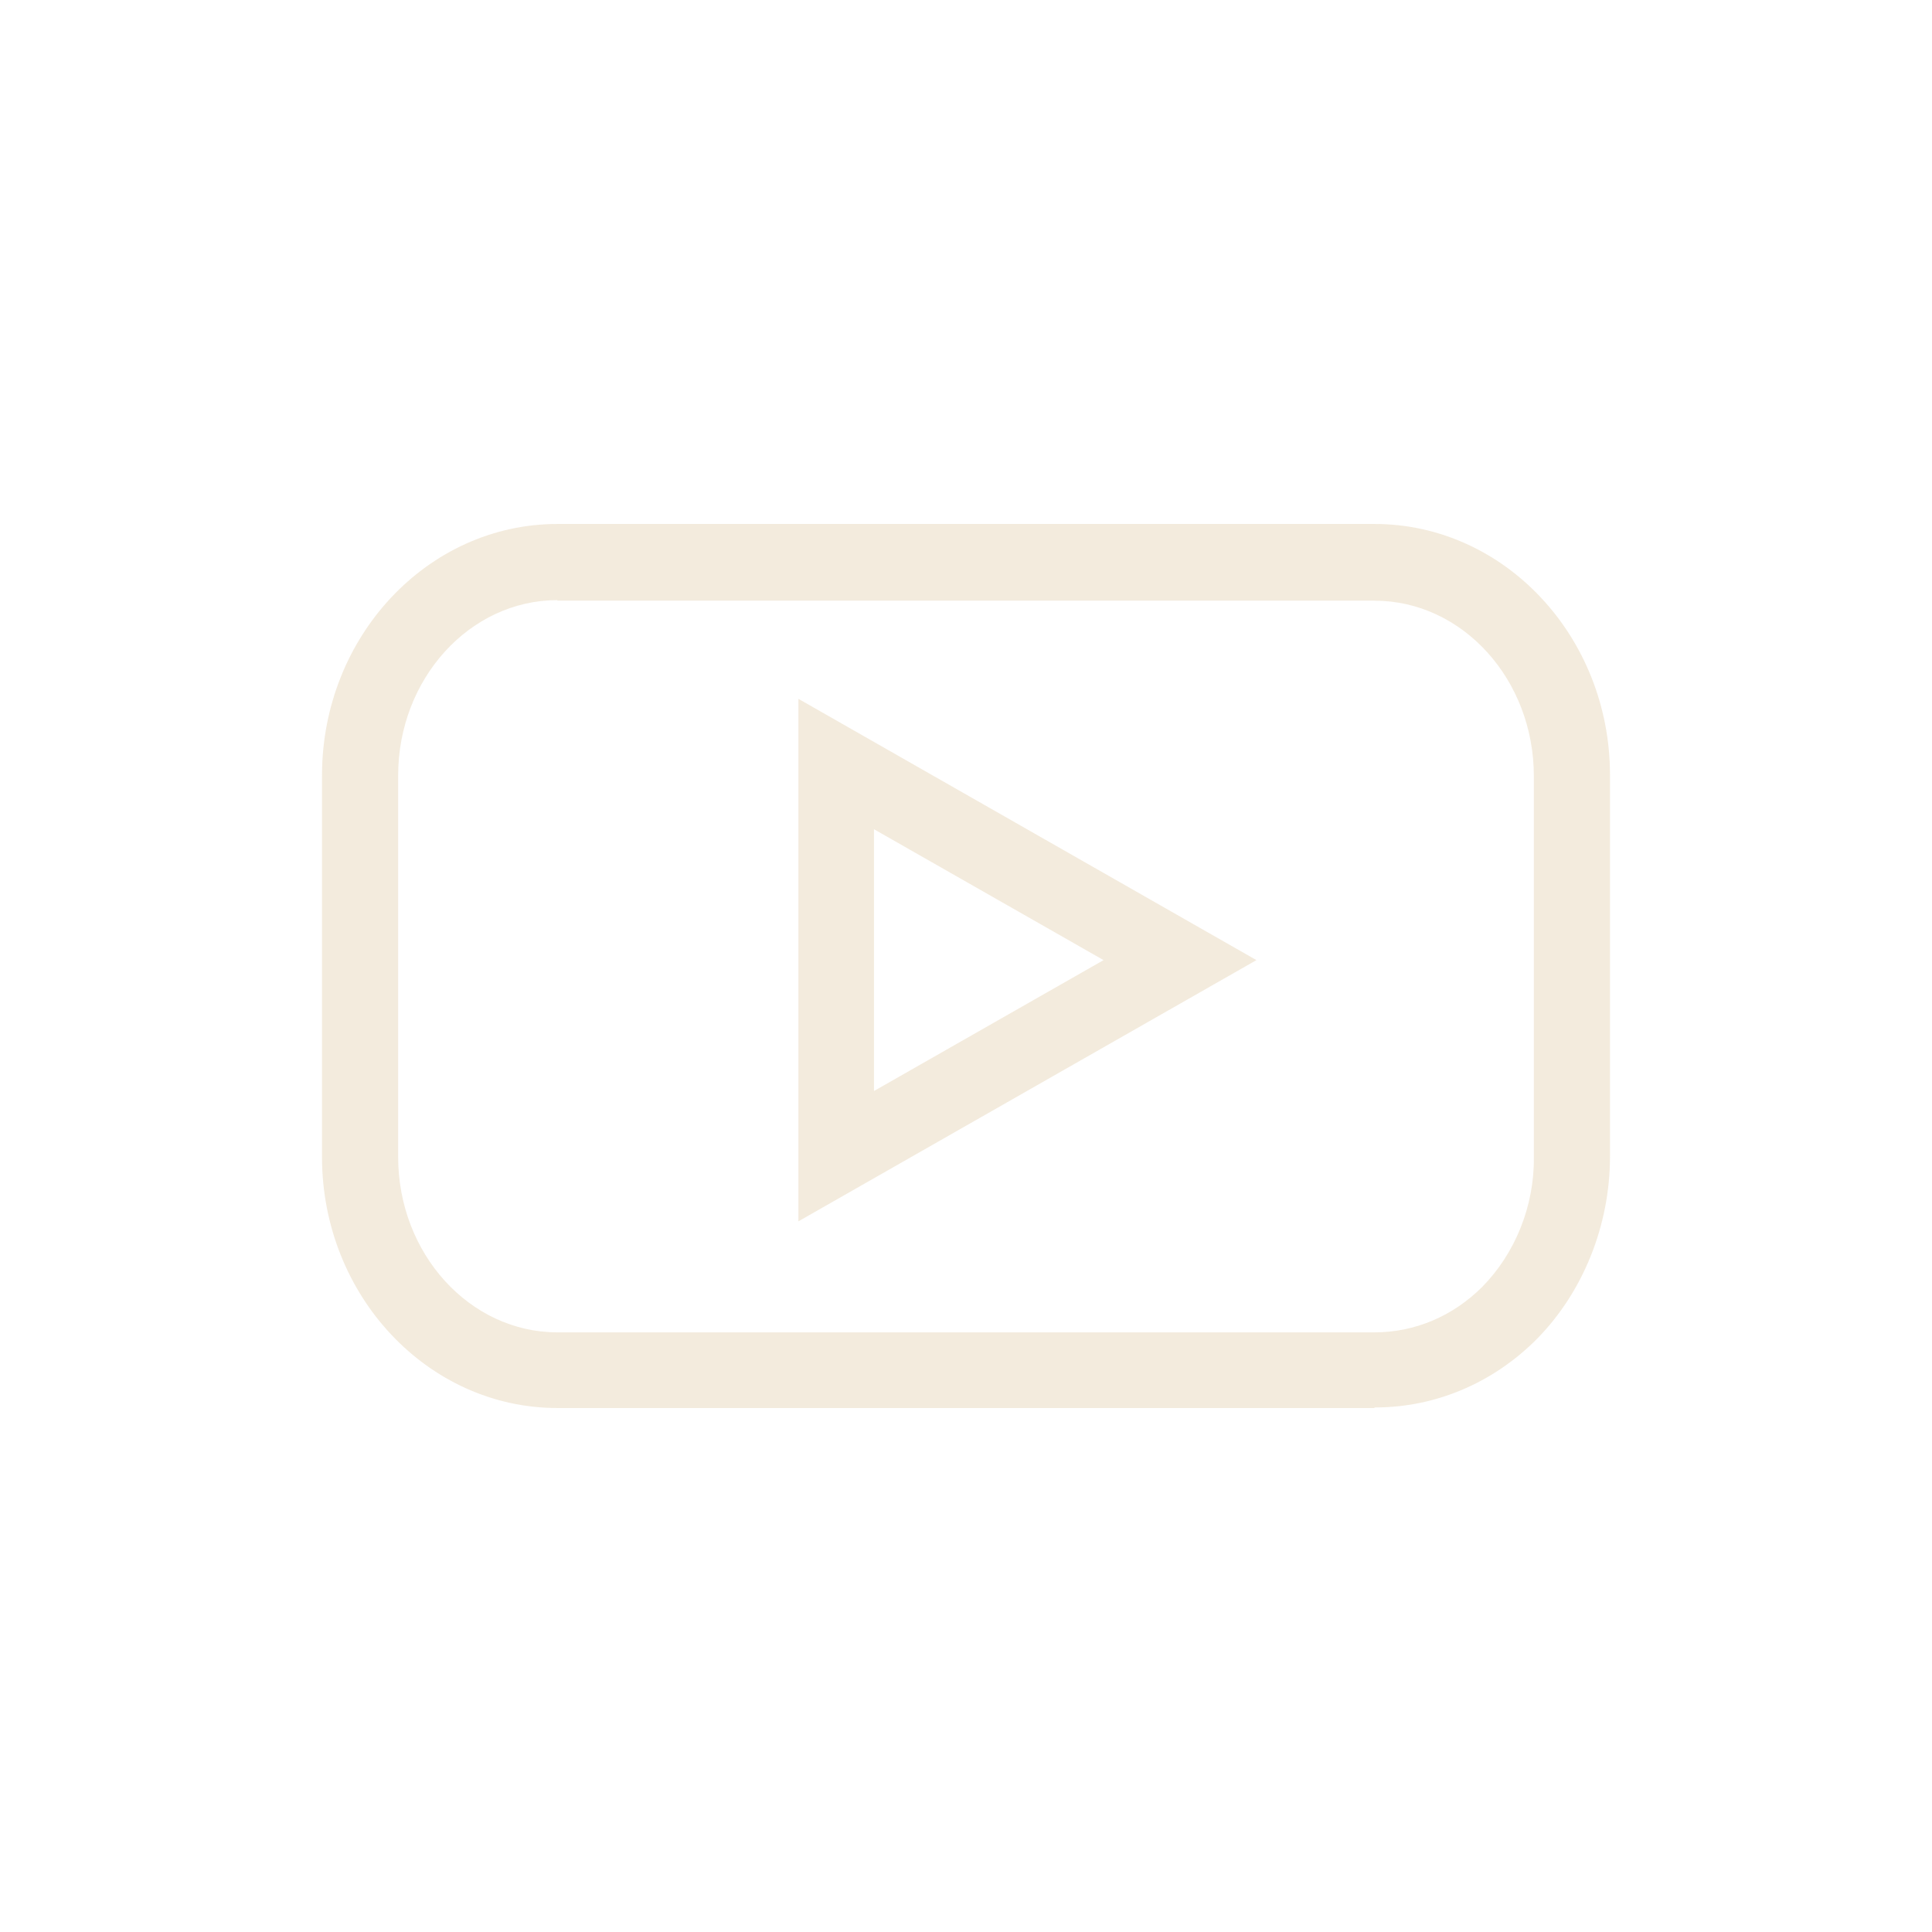 <svg width="24" height="24" viewBox="0 0 24 24" fill="none" xmlns="http://www.w3.org/2000/svg">
<g opacity="0.74">
<path d="M17.068 17.491H6.925C5.313 17.491 4 16.092 4 14.372V9.634C4 7.908 5.313 6.509 6.925 6.509H17.075C18.687 6.509 20 7.908 20 9.628V14.366C20 15.219 19.667 16.052 19.087 16.638C18.541 17.184 17.828 17.484 17.081 17.484L17.068 17.491ZM6.925 7.455C5.833 7.455 4.946 8.435 4.946 9.634V14.372C4.946 15.572 5.833 16.551 6.925 16.551H17.075C17.574 16.551 18.047 16.352 18.414 15.985C18.82 15.572 19.06 14.985 19.054 14.379V9.641C19.054 8.441 18.167 7.462 17.075 7.462H6.925V7.455ZM9.918 15.172V8.681L15.608 11.927L9.918 15.172ZM10.857 10.301V13.553L13.709 11.927L10.857 10.301Z" fill="#EFE4D1"/>
</g>
</svg>
